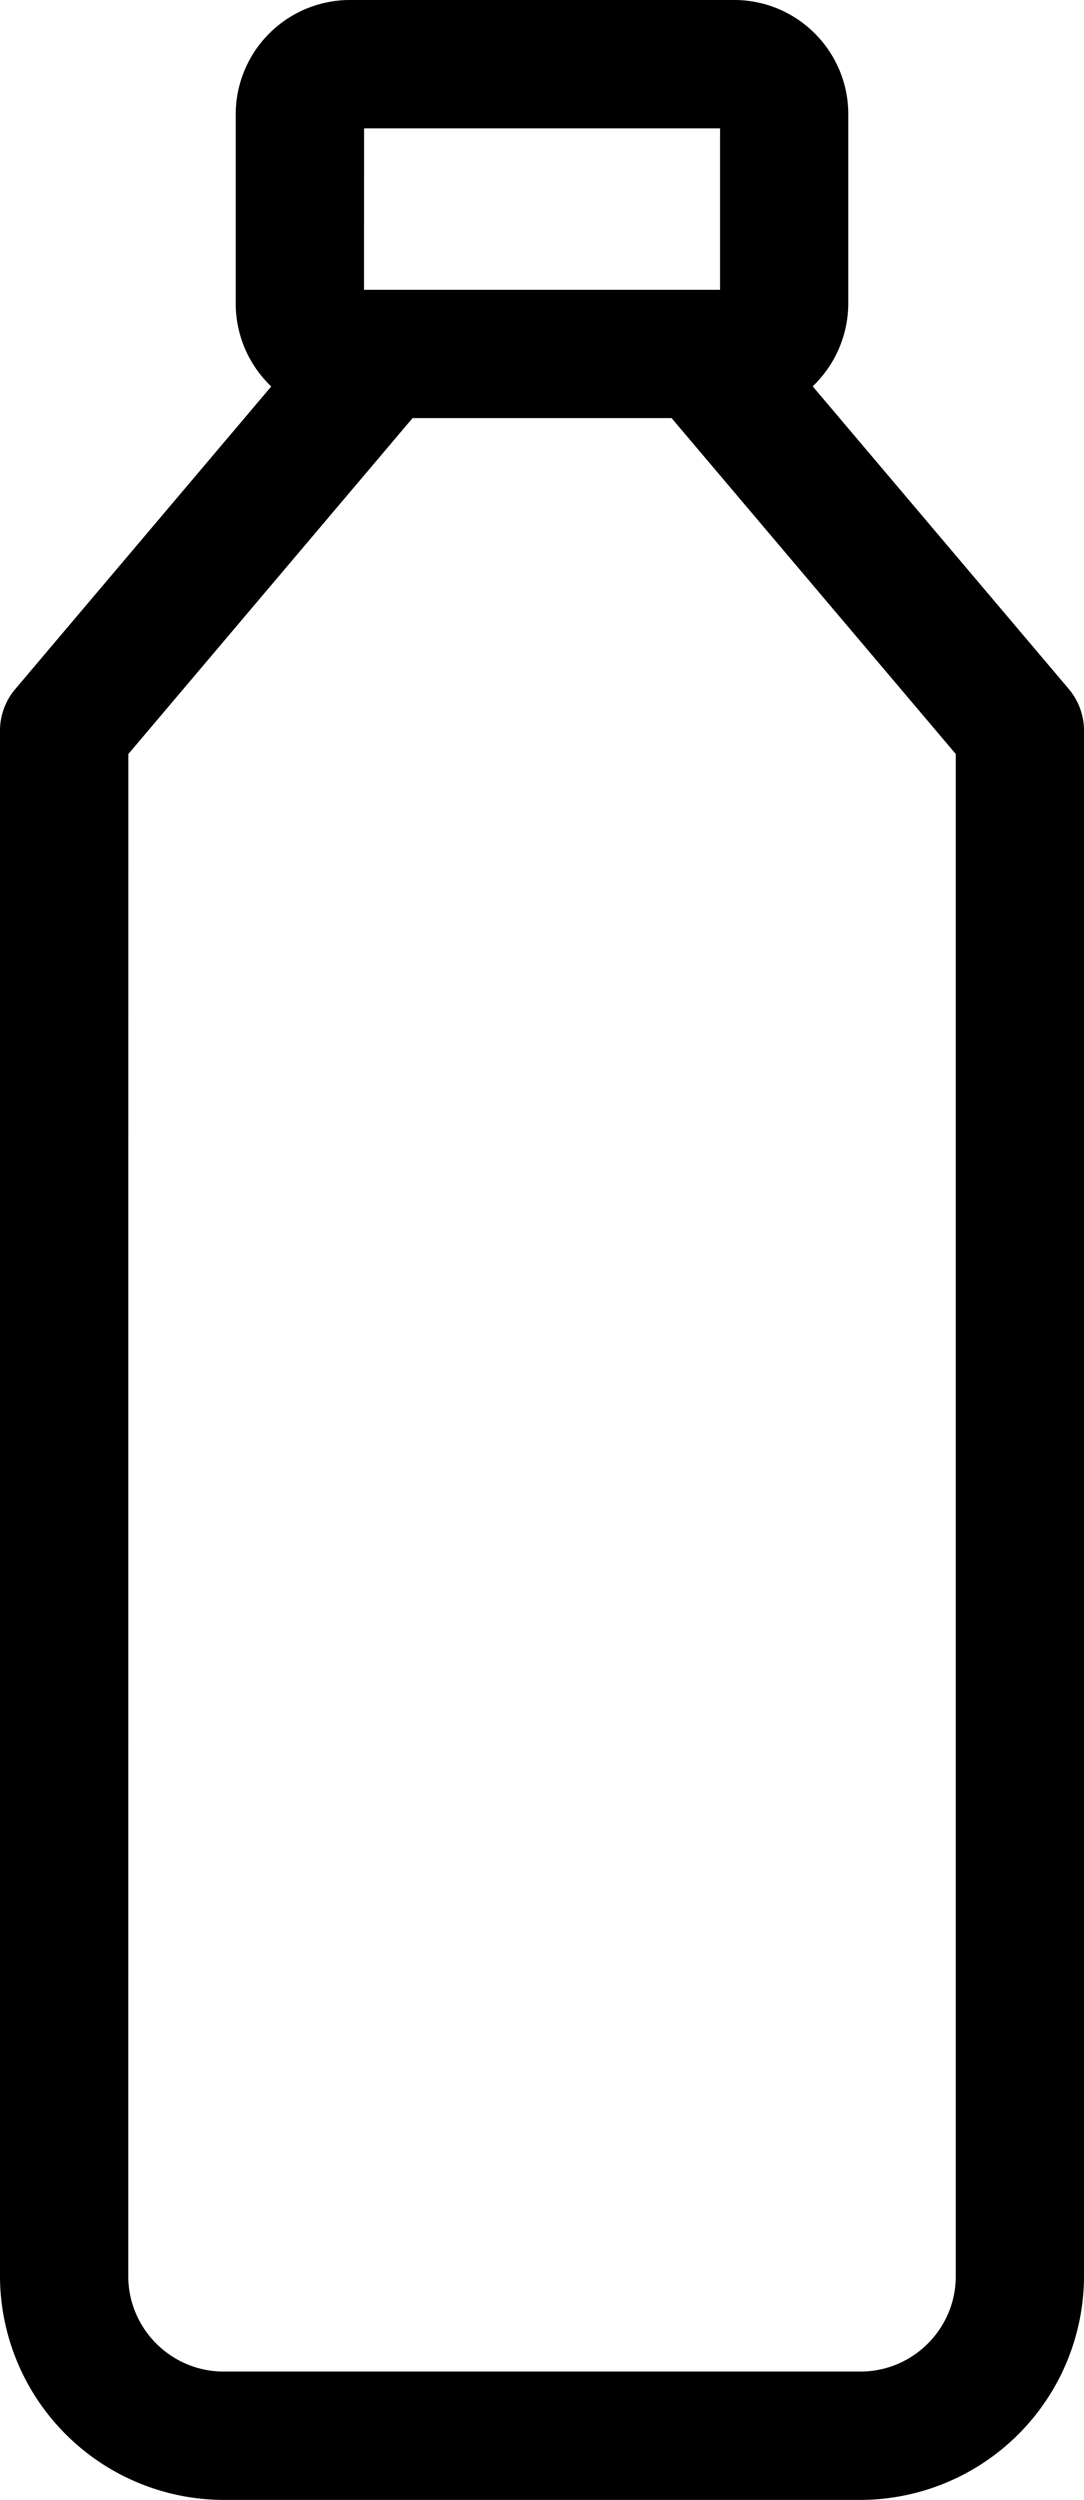 <svg xmlns="http://www.w3.org/2000/svg" width="16.054" height="37.002" xml:space="preserve"><path d="M.5 10.812V33.7a2.812 2.812 0 0 0 2.811 2.8h9.432a2.812 2.812 0 0 0 2.811-2.8V10.812a.448.448 0 0 0-.107-.291l-4.159-4.913c.464-.172.773-.613.775-1.108V1.69A1.19 1.19 0 0 0 10.874.5H5.18a1.191 1.191 0 0 0-1.189 1.189V4.5c.001.495.31.938.774 1.11L.606 10.523a.45.45 0 0 0-.106.289zm4.392-9.123c0-.16.129-.289.289-.289h5.694c.16 0 .289.129.289.289V4.5c0 .16-.129.289-.289.289H5.18a.289.289 0 0 1-.289-.289l.001-2.811zm-3.491 9.288 4.477-5.289h4.3l4.477 5.289V33.7a1.91 1.91 0 0 1-1.912 1.9H3.311A1.911 1.911 0 0 1 1.4 33.7l.001-22.723z"/><path d="M12.743 37H3.311A3.32 3.32 0 0 1 0 33.702V10.81a.954.954 0 0 1 .224-.609L4.017 5.72a1.696 1.696 0 0 1-.526-1.219V1.689A1.693 1.693 0 0 1 5.18 0h5.694c.932 0 1.689.759 1.689 1.69V4.5a1.703 1.703 0 0 1-.527 1.218l3.793 4.48c.145.172.225.39.225.614V33.7a3.318 3.318 0 0 1-3.311 3.3zM1.901 11.16 1.9 33.7c.005.771.638 1.4 1.411 1.4h9.433c.774 0 1.407-.629 1.411-1.402V11.16L9.946 6.188H6.11L1.901 11.16zm3.437-5.871.169.063.053-.063h-.222zm5.157 0 .051.061.164-.061h-.215zm-5.104-1h5.273V1.9H5.392l-.001 2.389z"/></svg>